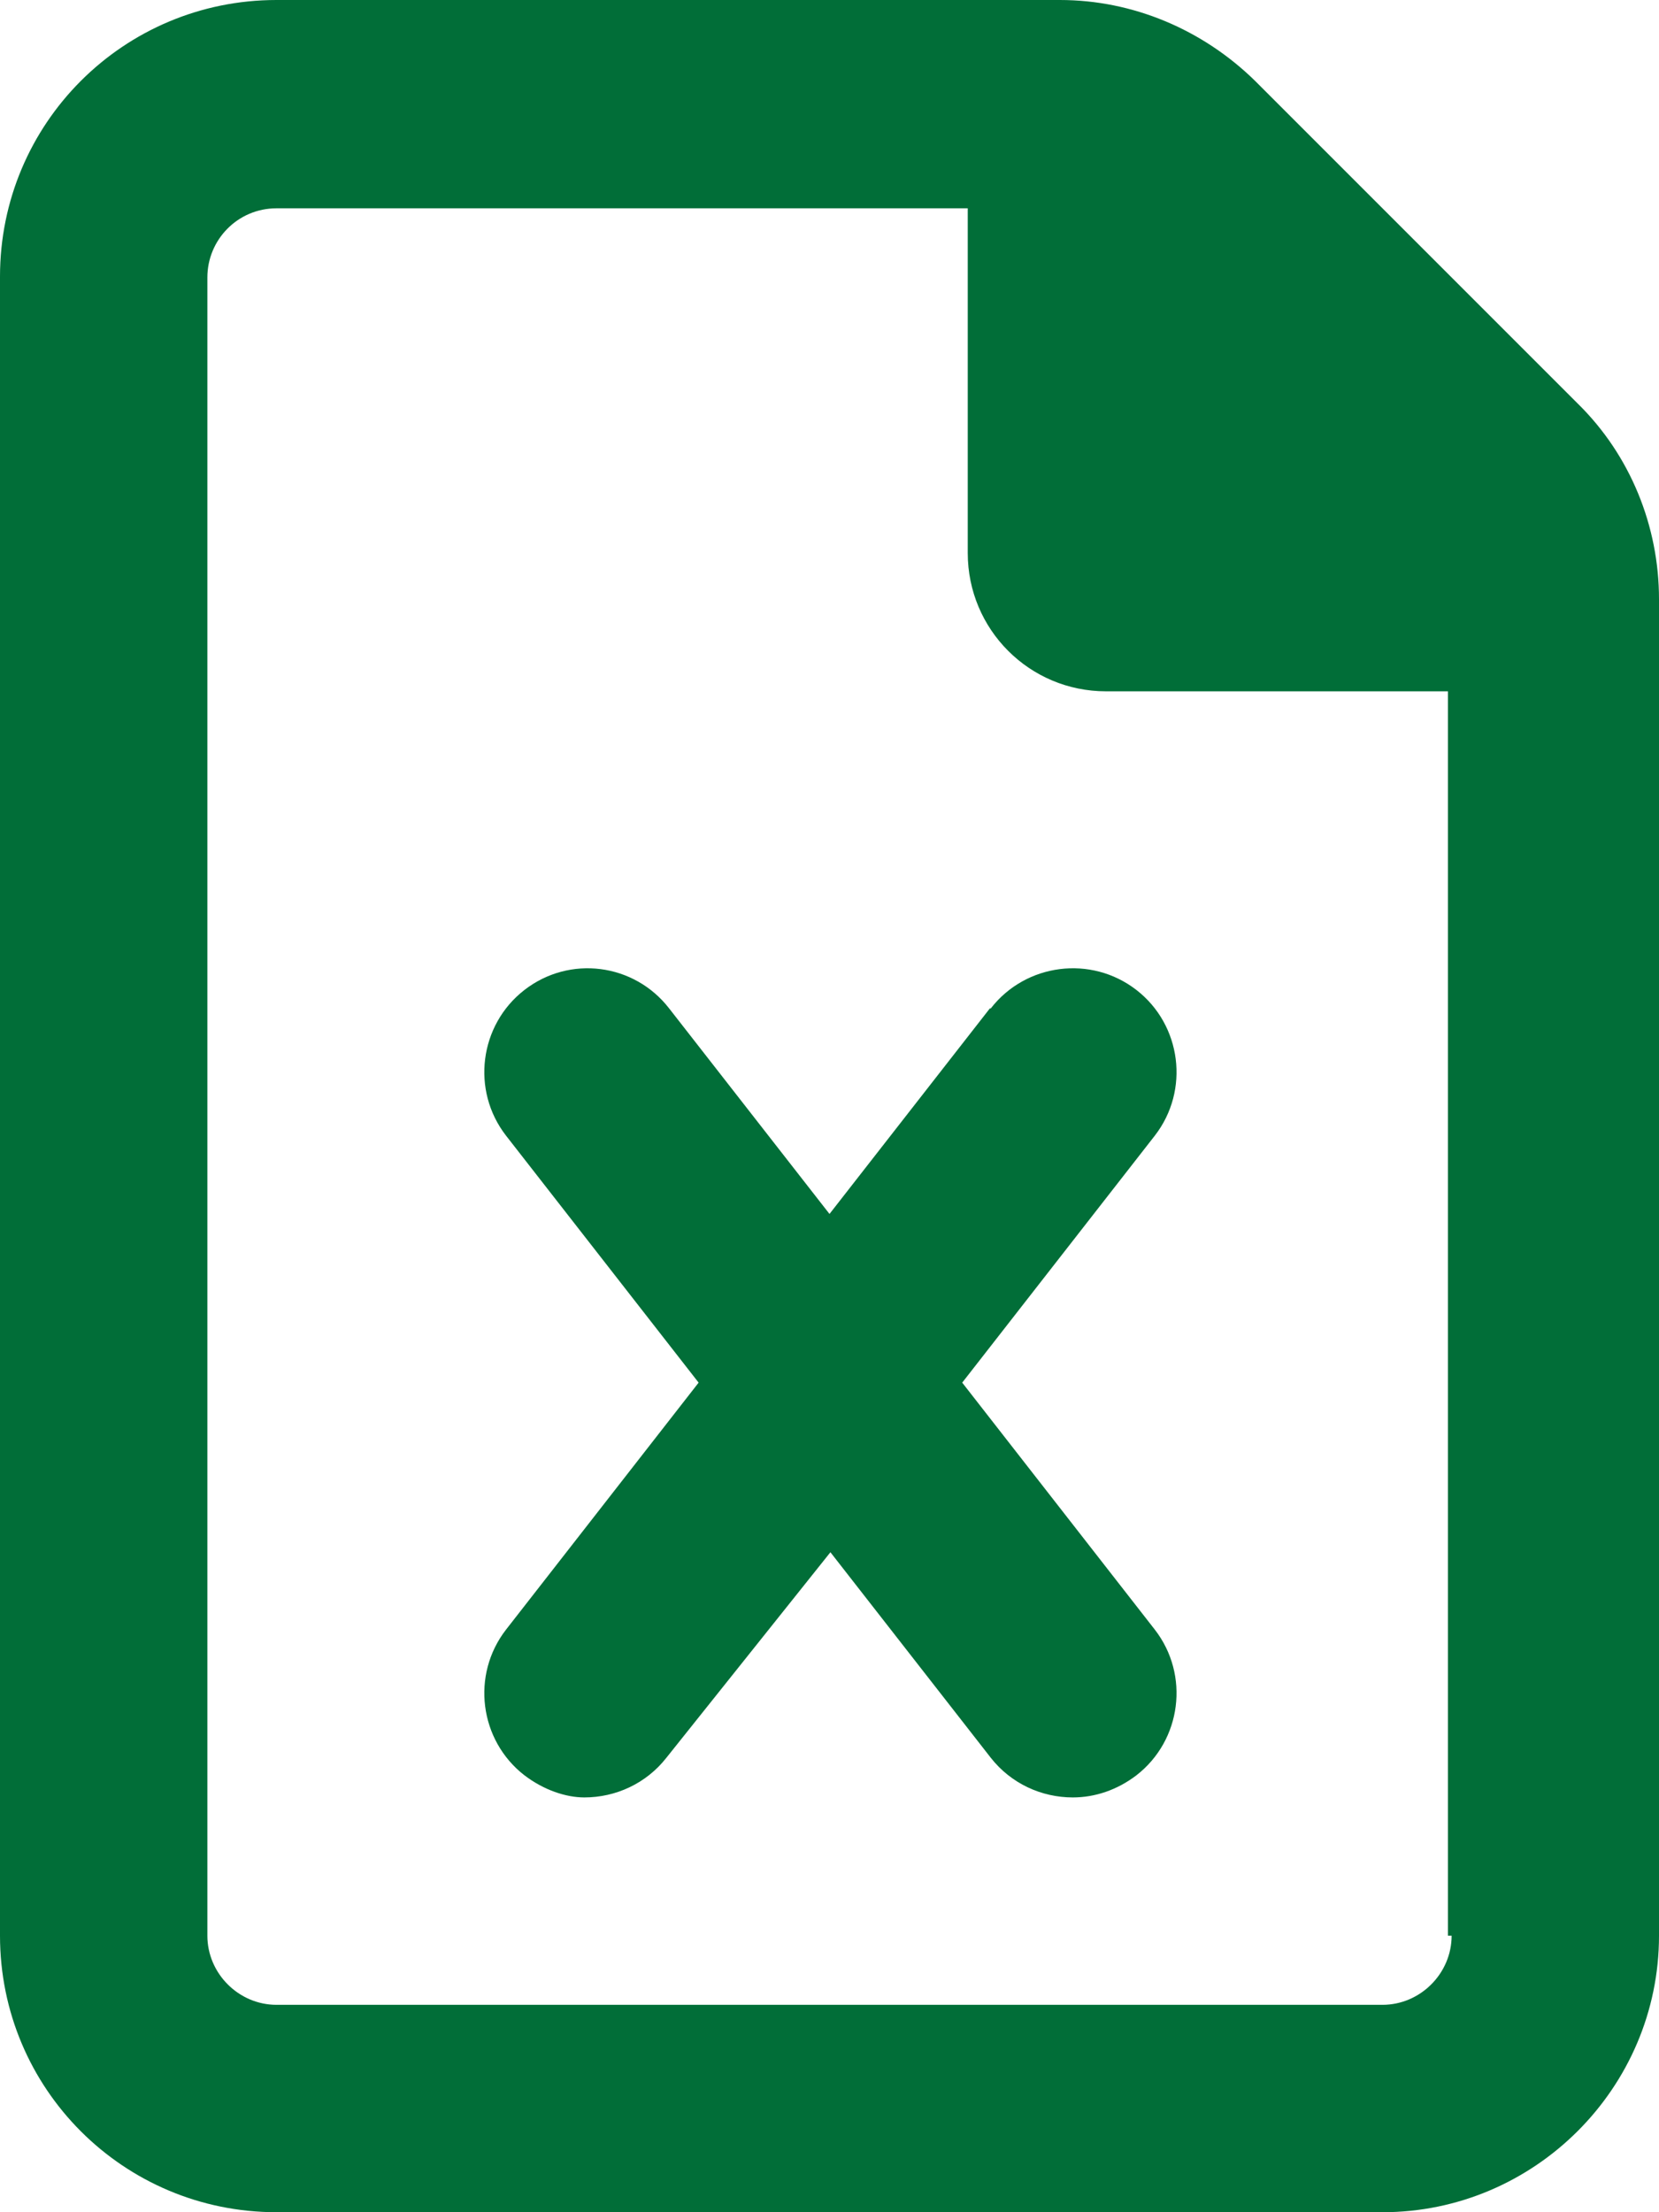 <?xml version="1.0" encoding="UTF-8"?>
<svg id="Layer_1" data-name="Layer 1" xmlns="http://www.w3.org/2000/svg" viewBox="0 0 18 24">
  <defs>
    <style>
      .cls-1 {
        fill: #016e38;
      }
    </style>
  </defs>
  <path class="cls-1" d="m17.12,4.38l-3.5-3.5c-.57-.56-1.33-.88-2.12-.88H3C1.34,0,0,1.34,0,3v18c0,1.66,1.34,3,3,3h12c1.65,0,3-1.35,3-3V6.5c0-.79-.31-1.56-.88-2.12Zm-1.37,16.62c0,.41-.34.75-.75.75H3c-.41,0-.75-.34-.75-.75V3.01c0-.41.33-.75.75-.75h7.5v3.74c0,.83.67,1.5,1.5,1.5h3.71v13.5h.04Zm-5.01-10.06l-1.74,2.23-1.74-2.23c-.38-.49-1.08-.58-1.57-.2-.49.38-.58,1.09-.2,1.58l2.09,2.68-2.09,2.68c-.38.49-.29,1.2.2,1.58.21.16.45.24.65.24.34,0,.67-.15.89-.43l1.78-2.23,1.74,2.23c.22.28.55.43.89.43.24,0,.48-.08.69-.24.49-.38.58-1.09.2-1.58l-2.09-2.68,2.09-2.68c.38-.49.29-1.2-.2-1.58-.49-.38-1.2-.29-1.58.2Z"/>
</svg>
